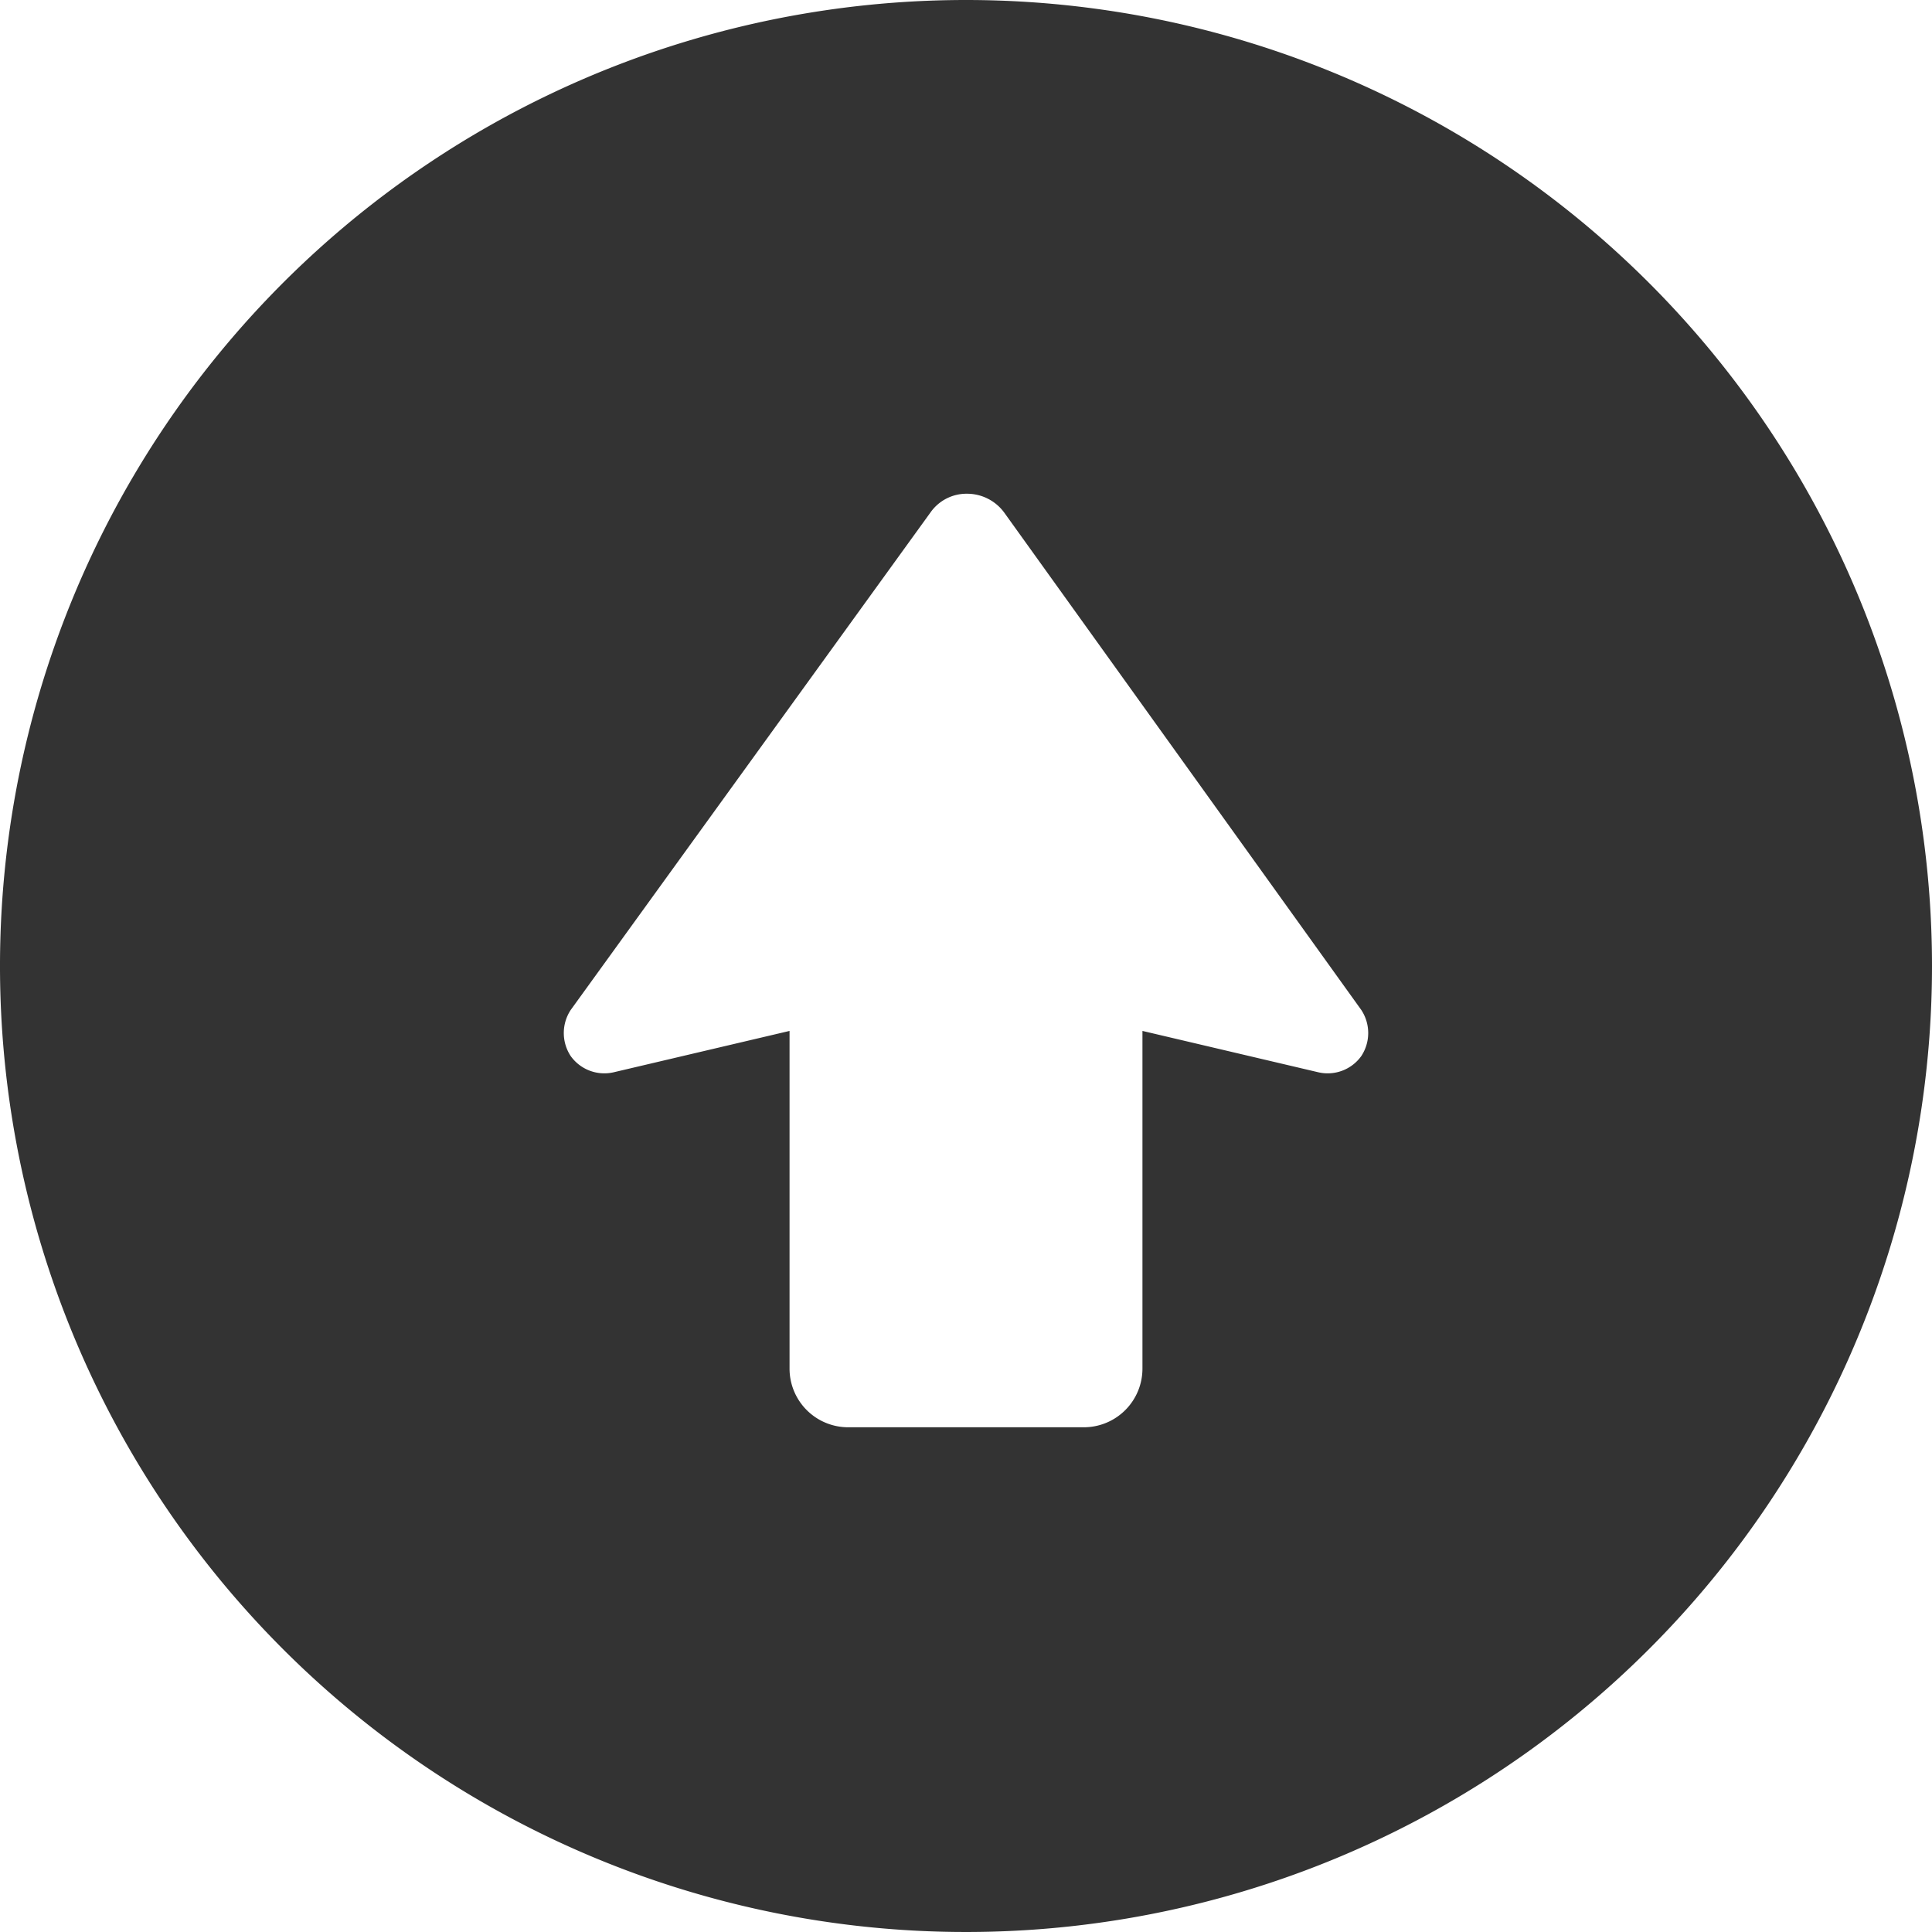 <svg xmlns="http://www.w3.org/2000/svg" viewBox="0 0 36.9 36.9"><defs><style>.cls-1{fill:#333;}</style></defs><title>Asset 9</title><g id="Layer_2" data-name="Layer 2"><g id="お悩み"><path class="cls-1" d="M18.45,0A18.45,18.45,0,1,0,36.9,18.45,18.45,18.45,0,0,0,18.45,0ZM26,20.17a.79.79,0,0,1-.82.31l-3.36-.79v6.44a1.12,1.12,0,0,1-1.13,1.13H16.21a1.12,1.12,0,0,1-1.13-1.13V19.69l-3.36.79a.79.79,0,0,1-.82-.31.8.8,0,0,1,0-.88l6.87-9.5a.84.84,0,0,1,.7-.36.88.88,0,0,1,.71.36L26,19.29A.8.8,0,0,1,26,20.17Z"/></g></g></svg>